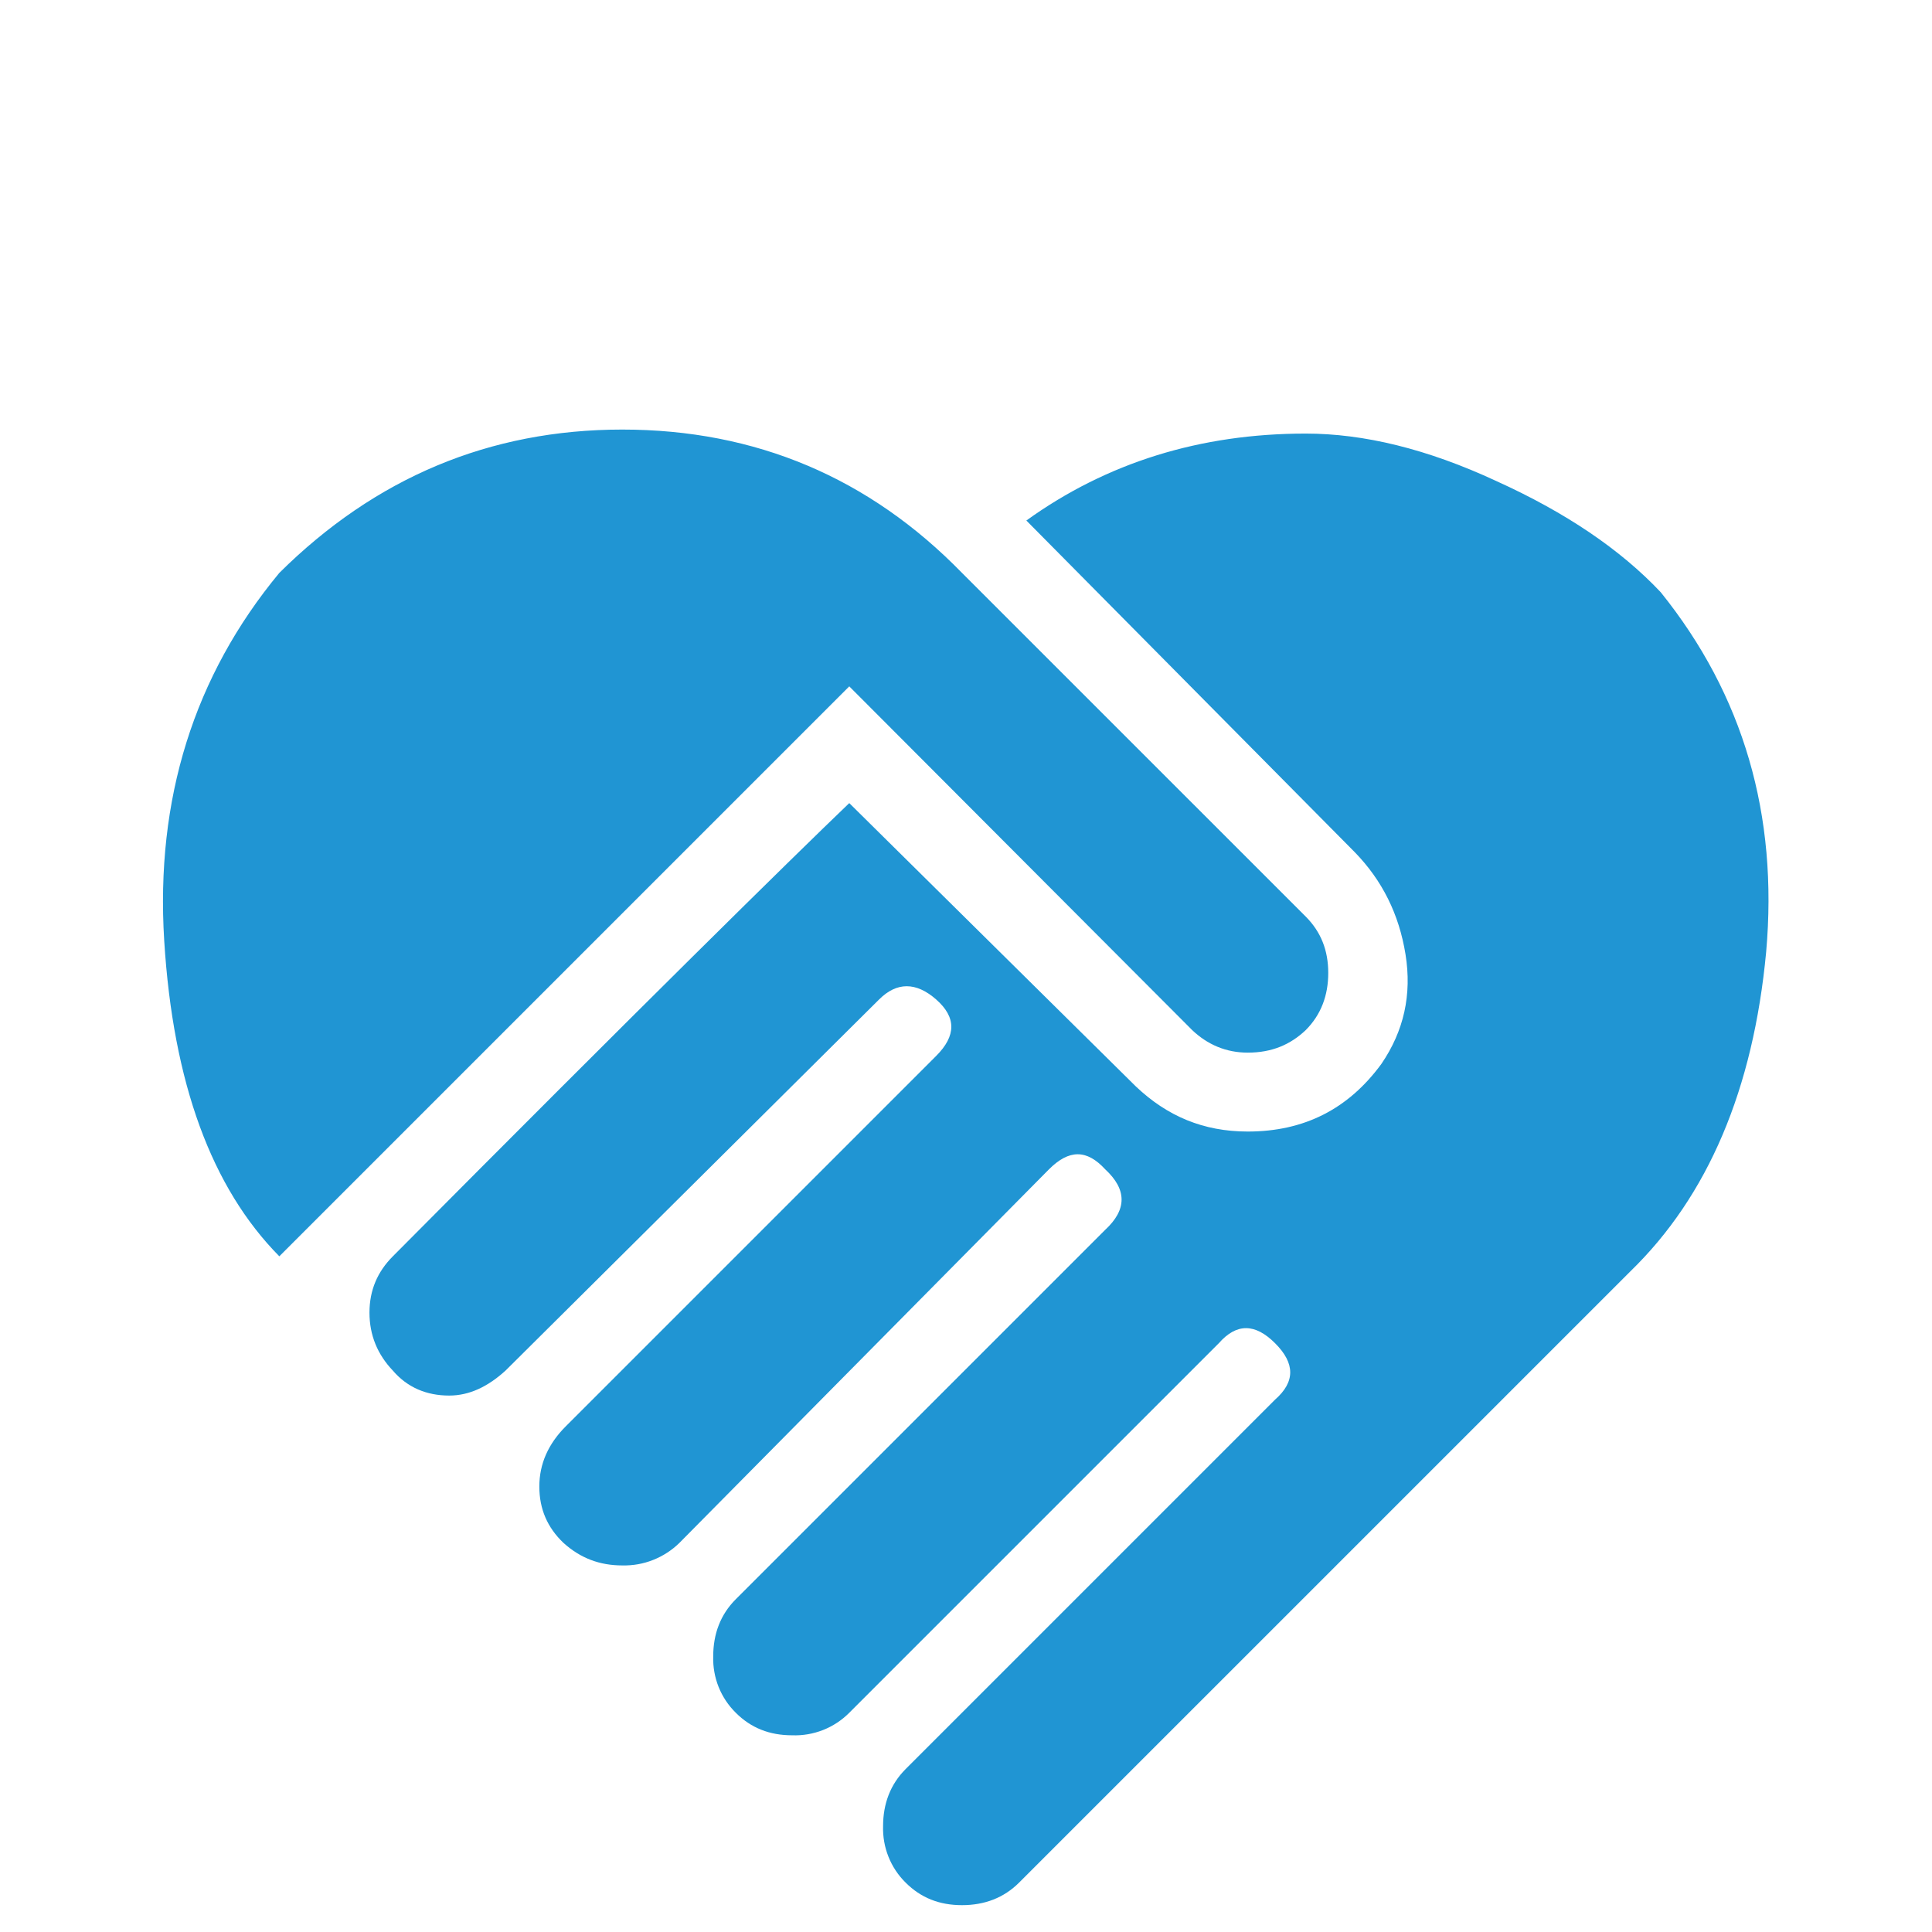 <?xml version="1.0" encoding="UTF-8"?>
<svg xmlns="http://www.w3.org/2000/svg" width="38" height="38" viewBox="0 0 38 38" fill="none">
  <g clip-path="url(#clip0_6469_39331)">
    <g filter="url(#filter0_d_6469_39331)">
      <path d="M20.187 6.238C21.771 5.098 23.607 4.528 25.682 4.528C26.822 4.528 28.072 4.829 29.434 5.463C30.796 6.08 31.872 6.808 32.664 7.648C34.295 9.674 34.976 12.033 34.738 14.725C34.485 17.417 33.598 19.523 32.062 21.011L20.045 33.028C19.744 33.329 19.364 33.472 18.921 33.472C18.477 33.472 18.113 33.329 17.812 33.028C17.666 32.884 17.551 32.711 17.475 32.52C17.399 32.33 17.363 32.125 17.369 31.92C17.369 31.477 17.512 31.097 17.812 30.796L25.08 23.528C25.476 23.18 25.476 22.816 25.08 22.42C24.684 22.024 24.32 22.024 23.972 22.42L16.704 29.688C16.558 29.835 16.382 29.951 16.189 30.027C15.995 30.103 15.788 30.139 15.58 30.131C15.137 30.131 14.772 29.988 14.472 29.688C14.325 29.543 14.21 29.37 14.134 29.18C14.058 28.989 14.022 28.785 14.028 28.579C14.028 28.136 14.171 27.756 14.472 27.455L21.739 20.188C22.167 19.792 22.167 19.396 21.739 19C21.375 18.604 21.027 18.604 20.631 19L13.363 26.347C13.215 26.492 13.039 26.606 12.846 26.682C12.653 26.759 12.447 26.795 12.239 26.79C11.796 26.79 11.416 26.648 11.083 26.347C10.767 26.046 10.608 25.682 10.608 25.238C10.608 24.795 10.782 24.399 11.131 24.051L18.414 16.768C18.81 16.372 18.81 16.008 18.414 15.659C18.018 15.311 17.638 15.311 17.29 15.659L9.943 22.958C9.595 23.275 9.231 23.449 8.835 23.449C8.392 23.449 8.012 23.291 7.727 22.958C7.426 22.642 7.267 22.262 7.267 21.818C7.267 21.375 7.426 21.011 7.727 20.71C12.572 15.833 15.564 12.888 16.704 11.796L22.341 17.369C22.958 17.955 23.671 18.256 24.542 18.256C25.65 18.256 26.521 17.813 27.17 16.926C27.613 16.277 27.772 15.564 27.645 14.773C27.518 13.981 27.186 13.316 26.647 12.762L20.187 6.238ZM23.449 16.261L16.704 9.5L5.494 20.71C4.164 19.364 3.404 17.306 3.23 14.503C3.056 11.717 3.816 9.294 5.494 7.268C7.378 5.399 9.627 4.449 12.239 4.449C14.867 4.449 17.1 5.399 18.921 7.268L25.682 14.028C25.982 14.329 26.125 14.693 26.125 15.137C26.125 15.58 25.982 15.96 25.682 16.261C25.381 16.546 25.017 16.704 24.542 16.704C24.114 16.704 23.75 16.546 23.449 16.261Z" fill="#2095D3"></path>
    </g>
  </g>
  <defs>
    <filter id="filter0_d_6469_39331" x="-0.794" y="4.449" width="39.579" height="37.023" filterUnits="userSpaceOnUse" color-interpolation-filters="sRGB">
      <feFlood flood-opacity="0" result="BackgroundImageFix"></feFlood>
      <feColorMatrix in="SourceAlpha" type="matrix" values="0 0 0 0 0 0 0 0 0 0 0 0 0 0 0 0 0 0 127 0" result="hardAlpha"></feColorMatrix>
      <feOffset dy="4"></feOffset>
      <feGaussianBlur stdDeviation="2"></feGaussianBlur>
      <feComposite in2="hardAlpha" operator="out"></feComposite>
      <feColorMatrix type="matrix" values="0 0 0 0 0.298 0 0 0 0 0.536 0 0 0 0 0.662 0 0 0 0.3 0"></feColorMatrix>
      <feBlend mode="normal" in2="BackgroundImageFix" result="effect1_dropShadow_6469_39331"></feBlend>
      <feBlend mode="normal" in="SourceGraphic" in2="effect1_dropShadow_6469_39331" result="shape"></feBlend>
    </filter>
    <clipPath id="clip0_6469_39331">
      <rect width="38" height="38" fill="white"></rect>
    </clipPath>
  </defs>
</svg>
